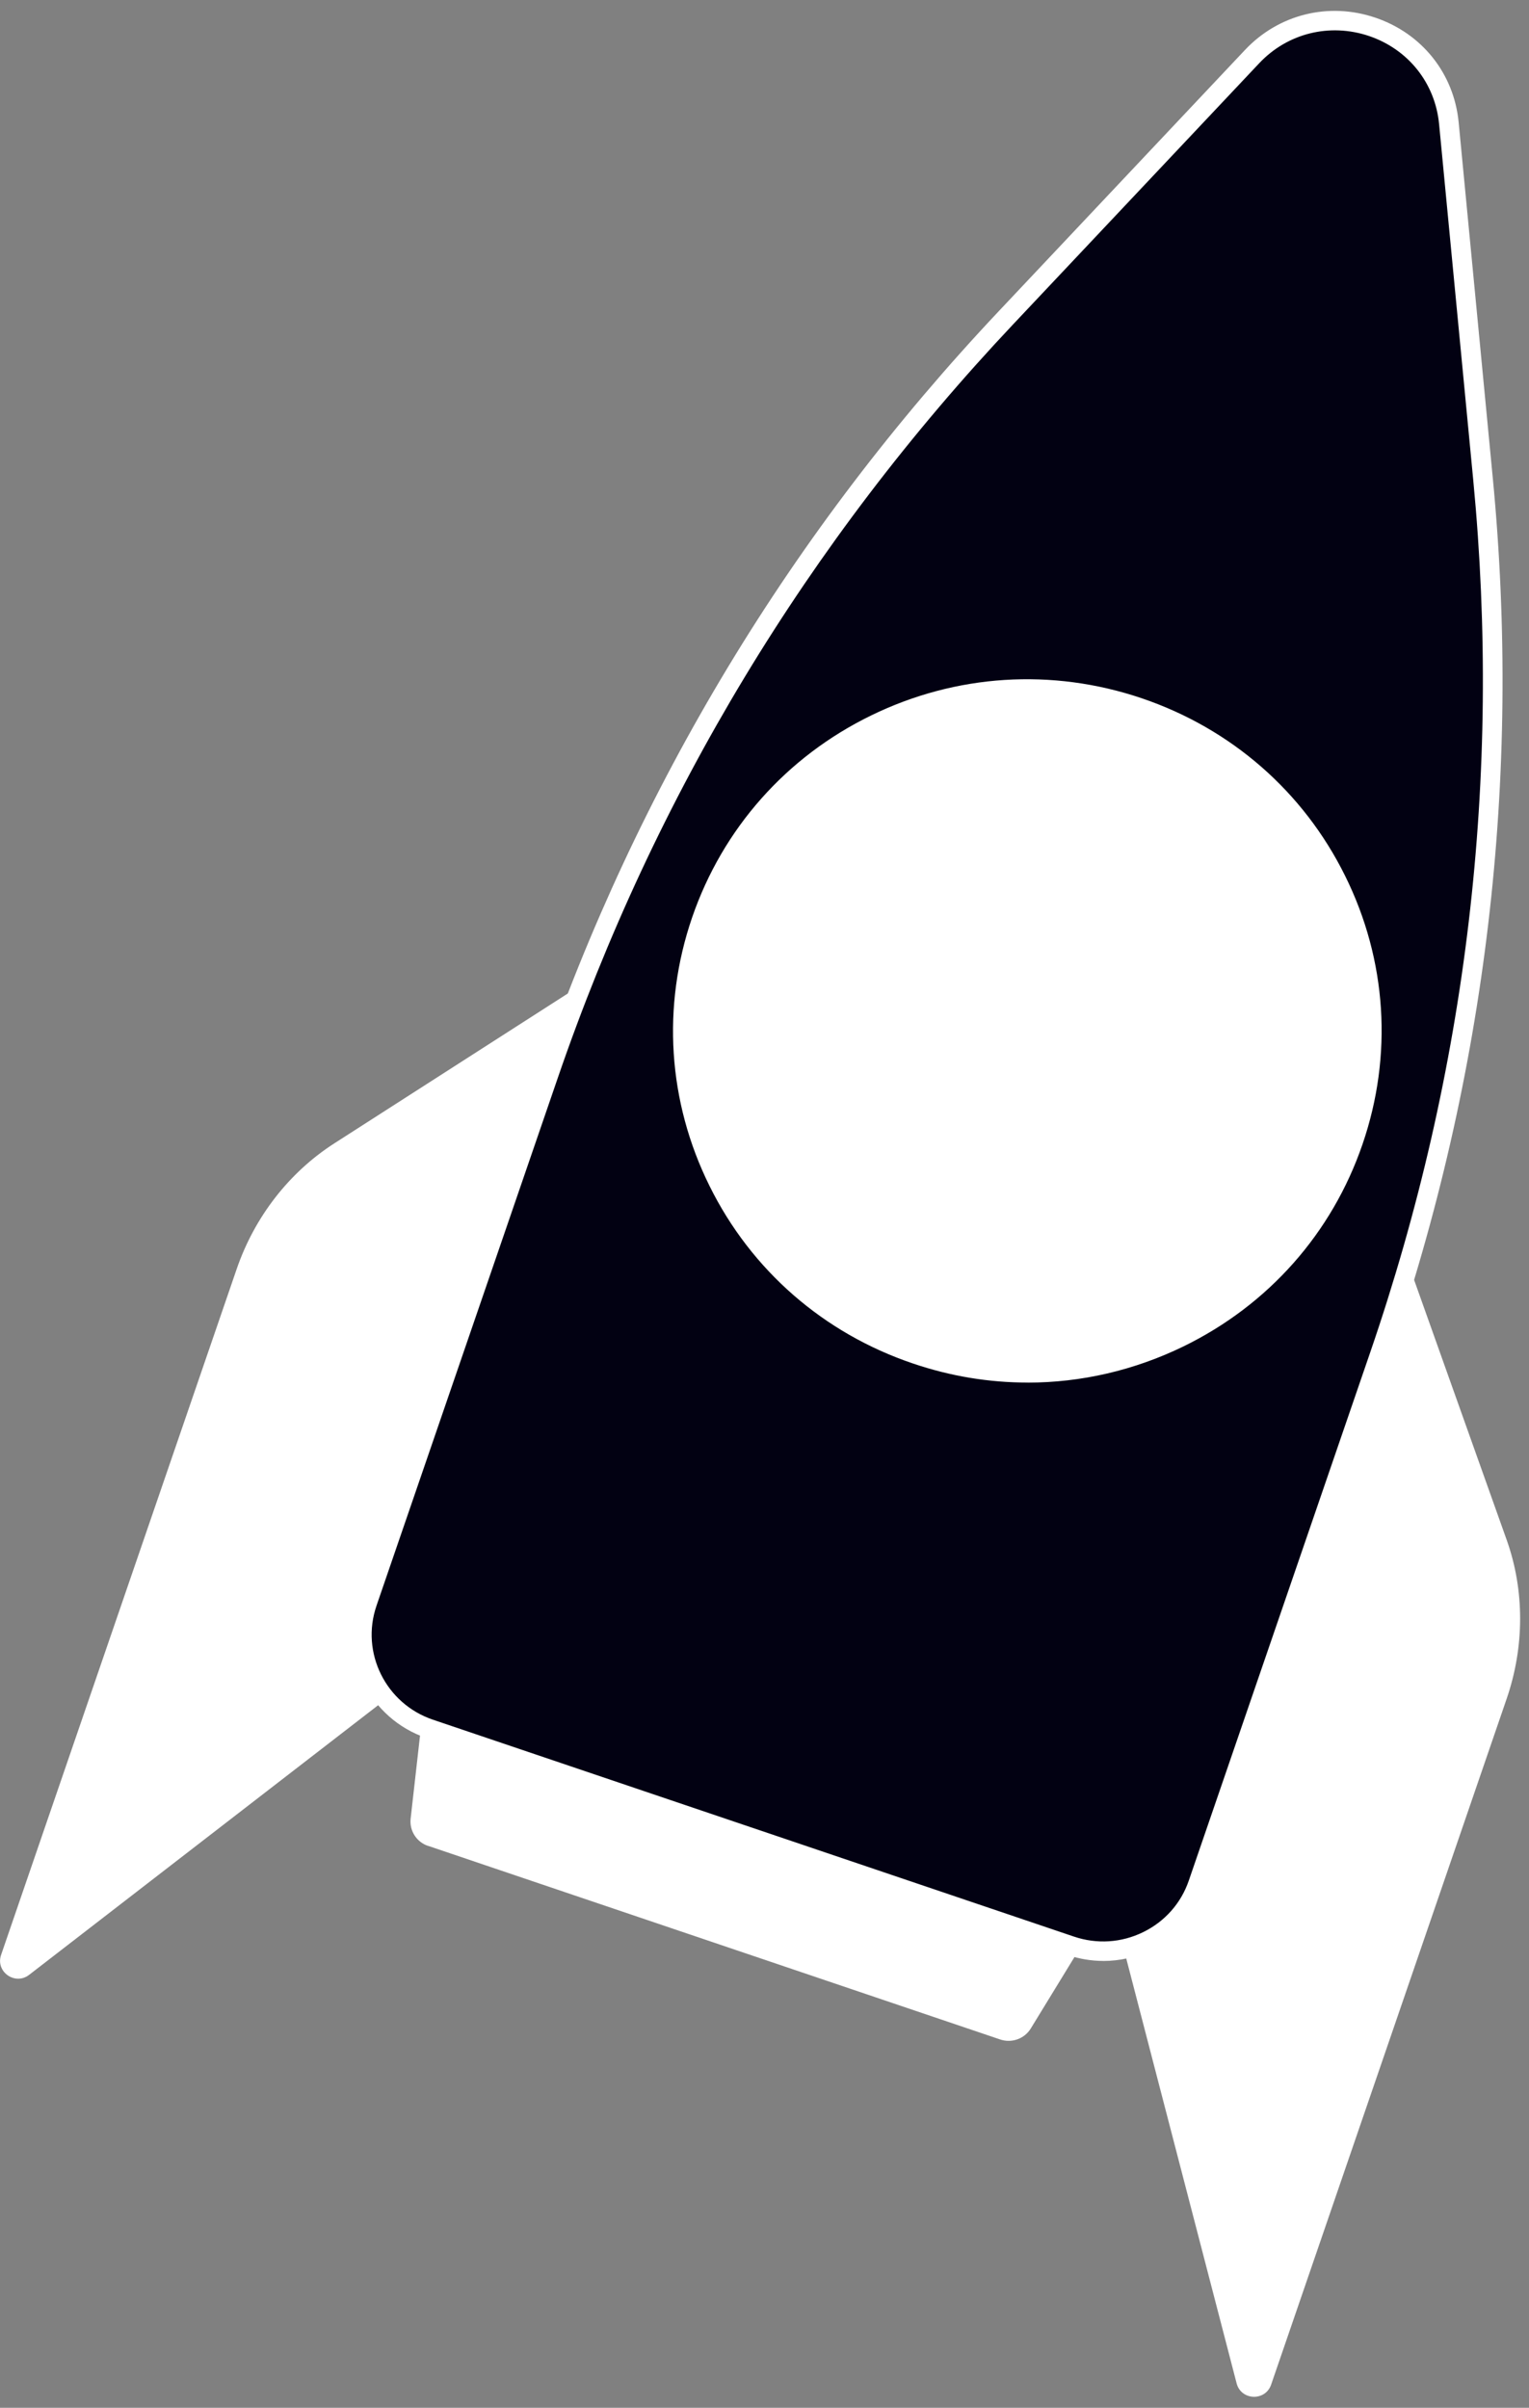 <svg width="101" height="159" viewBox="0 0 101 159" fill="none" xmlns="http://www.w3.org/2000/svg">
<rect x="0" y="0" width="101" height="159" fill="#808080" stroke="none"/>
<g clip-path="url(#clip0_90_6584)">
<path d="M90.353 75.933L99.53 101.702C100.71 105.018 100.71 108.738 99.521 112.189L83.965 157.476C83.582 158.583 81.982 158.523 81.687 157.388L73.477 125.796L90.35 75.933H90.353Z" fill="white"/>
<path d="M45.211 60.664L22.08 75.505C19.106 77.414 16.813 80.359 15.631 83.811L0.071 129.097C-0.309 130.207 0.996 131.131 1.926 130.41L27.869 110.373L45.211 60.664Z" fill="white"/>
<path d="M28.277 121.892L66.07 134.679C66.833 134.935 67.676 134.633 68.092 133.949L73.268 125.489C73.839 124.559 73.398 123.343 72.358 122.99L30.5 108.834C29.46 108.484 28.359 109.172 28.238 110.258L27.125 120.094C27.036 120.891 27.514 121.642 28.277 121.898V121.892Z" fill="white"/>
<path d="M24.257 105.826L36.238 70.955C42.629 52.361 52.925 35.326 66.453 20.983L82.706 3.74C87.139 -0.96 95.091 1.728 95.705 8.136L97.961 31.642C99.841 51.196 97.505 70.925 91.123 89.516L79.139 124.393C77.959 127.83 74.192 129.667 70.729 128.497L28.39 114.175C24.926 113.004 23.074 109.266 24.254 105.829L24.257 105.826Z" fill="#020112"/>
<path d="M72.875 129.492C72.088 129.492 71.294 129.359 70.525 129.1L28.186 114.778C24.388 113.496 22.351 109.383 23.649 105.621L35.63 70.749C42.091 51.944 52.302 35.051 65.979 20.545L82.238 3.3C84.463 0.94 87.766 0.12 90.849 1.166C93.932 2.21 96.043 4.856 96.353 8.076L98.609 31.579C100.509 51.362 98.195 70.921 91.734 89.724L79.75 124.601C79.124 126.427 77.82 127.899 76.074 128.75C75.062 129.248 73.97 129.495 72.872 129.495L72.875 129.492ZM24.871 106.034C23.804 109.133 25.48 112.509 28.599 113.562L70.938 127.884C72.45 128.397 74.07 128.294 75.506 127.594C76.941 126.894 78.014 125.688 78.528 124.185L90.508 89.314C96.909 70.683 99.199 51.298 97.317 31.702L95.061 8.196C94.802 5.487 93.026 3.257 90.429 2.376C87.836 1.504 85.053 2.189 83.18 4.174L66.922 21.42C53.369 35.794 43.249 52.529 36.852 71.16L24.871 106.031V106.034Z" fill="white"/>
<path d="M46.333 60.793C42.276 72.59 48.632 85.416 60.521 89.438C72.413 93.462 85.336 87.157 89.389 75.357C93.446 63.56 87.091 50.737 75.201 46.713C63.309 42.694 50.386 48.996 46.333 60.793Z" fill="white"/>
<path d="M67.882 91.299C65.337 91.299 62.789 90.883 60.311 90.041C54.397 88.043 49.62 83.877 46.868 78.313C44.11 72.75 43.706 66.453 45.719 60.585C47.738 54.717 51.937 49.977 57.544 47.246C63.151 44.51 69.497 44.109 75.408 46.106C81.323 48.109 86.099 52.27 88.854 57.839C91.612 63.403 92.017 69.7 90.001 75.565C87.988 81.433 83.788 86.173 78.181 88.909C74.922 90.496 71.41 91.302 67.885 91.302L67.882 91.299ZM67.84 46.136C64.504 46.136 61.19 46.893 58.109 48.399C52.813 50.982 48.847 55.459 46.941 61.001C45.038 66.547 45.421 72.493 48.026 77.746C50.629 83.005 55.142 86.936 60.728 88.828C66.317 90.723 72.31 90.343 77.61 87.754C82.907 85.171 86.869 80.694 88.778 75.148C90.682 69.603 90.296 63.656 87.693 58.404C85.087 53.148 80.578 49.214 74.992 47.322C72.65 46.531 70.239 46.136 67.84 46.136Z" fill="white"/>
<path d="M67.344 77.523C67.165 77.523 66.992 77.447 66.867 77.312L56.516 66.115C56.276 65.856 56.291 65.448 56.556 65.207C56.817 64.969 57.228 64.984 57.471 65.249L67.223 75.803L78.266 56.823C78.446 56.518 78.844 56.412 79.154 56.59C79.462 56.768 79.568 57.163 79.392 57.468L67.907 77.203C67.803 77.381 67.621 77.496 67.417 77.523C67.39 77.523 67.369 77.526 67.344 77.526V77.523Z" fill="white"/>
</g>
<defs>
<clipPath id="clip0_90_6584">
<rect width="100.411" height="157.555" fill="white" transform="translate(0.004 0.717)"/>
</clipPath>
</defs>
</svg>
